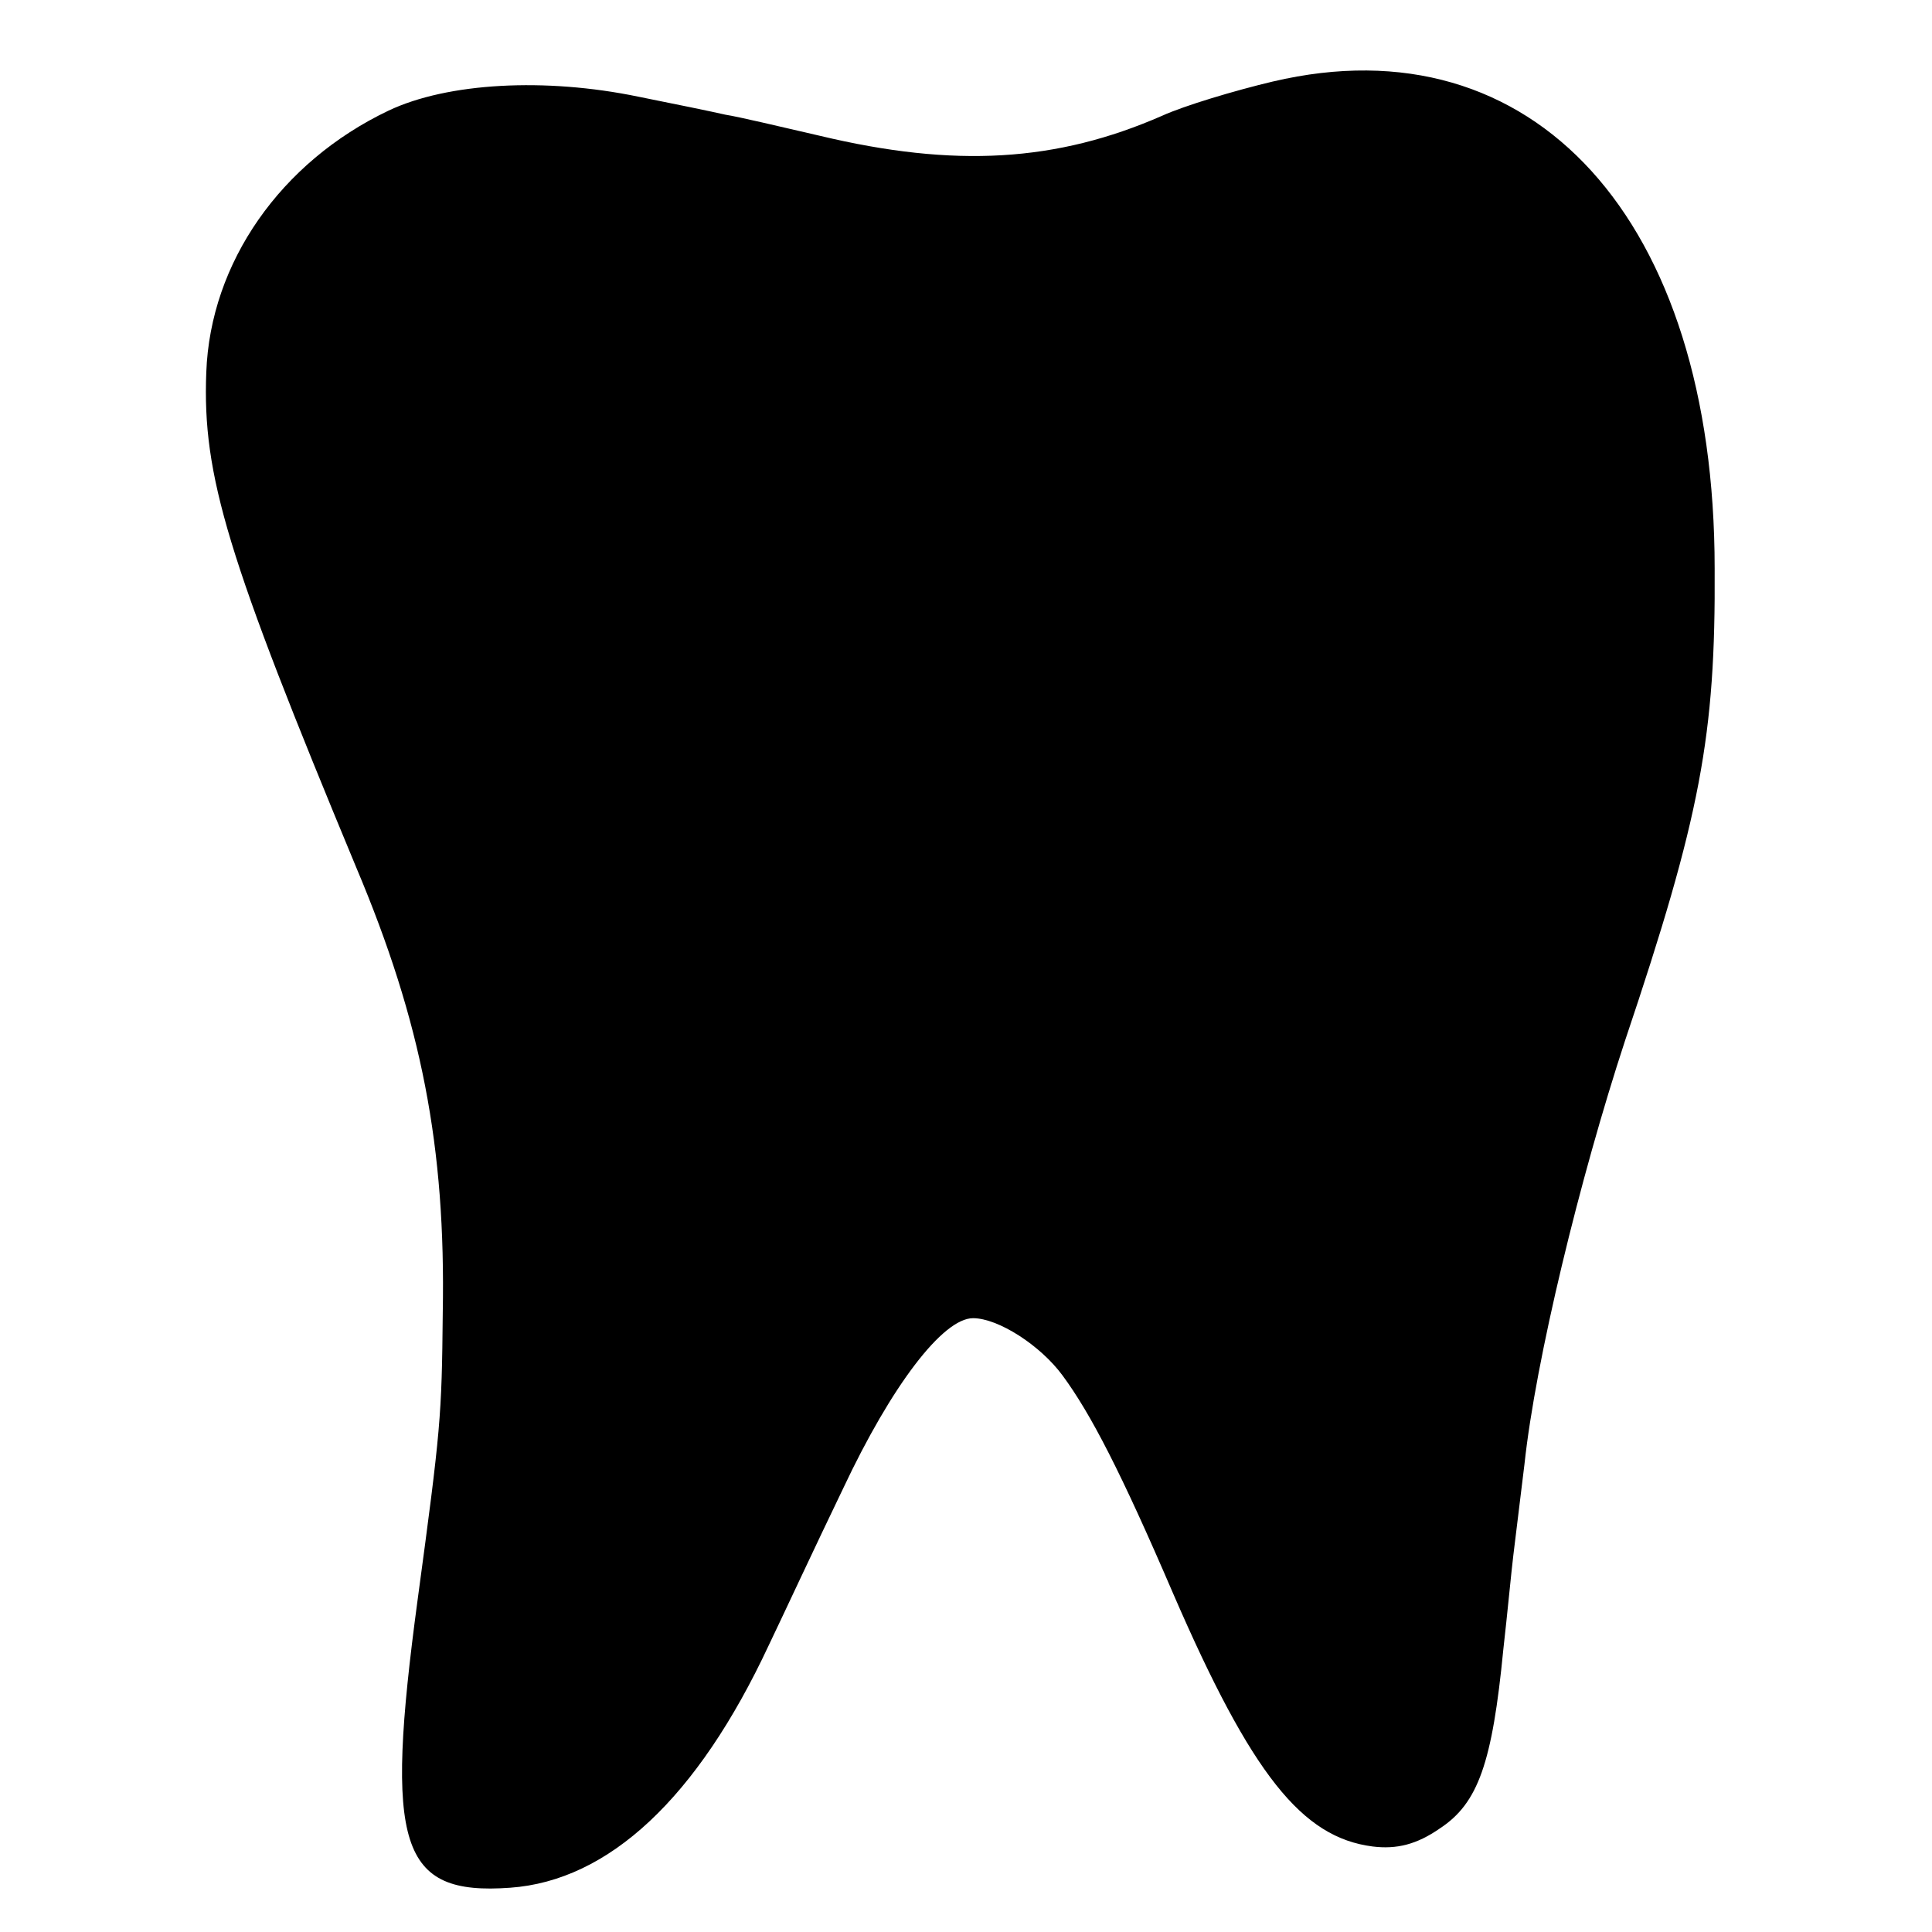 <?xml version="1.0" standalone="no"?>
<!DOCTYPE svg PUBLIC "-//W3C//DTD SVG 20010904//EN"
 "http://www.w3.org/TR/2001/REC-SVG-20010904/DTD/svg10.dtd">
<svg version="1.0" xmlns="http://www.w3.org/2000/svg"
 width="192pt" height="192pt" viewBox="0 0 192 192"
 preserveAspectRatio="xMidYMid meet">
<g transform="translate(0,192) scale(0.1,-0.1)"
fill="#000000" stroke="none">
<path d="M1265 1839 c-38 -9 -88 -24 -110 -34 -105 -46 -206 -52 -340 -20 -39
9 -81 19 -94 21 -13 3 -52 11 -87 18 -92 19 -189 14 -248 -14 -107 -51 -177
-151 -181 -260 -4 -103 21 -184 149 -492 65 -154 89 -278 86 -443 -1 -103 -2
-115 -25 -285 -33 -245 -18 -294 92 -286 98 7 186 89 257 241 13 27 46 98 74
156 48 102 99 169 129 169 25 0 67 -27 89 -57 28 -38 58 -96 110 -217 78 -180
128 -242 198 -251 24 -3 44 2 67 18 38 25 52 65 63 178 4 35 8 78 10 94 2 17
7 57 11 90 11 103 55 284 100 421 75 223 90 303 89 469 0 347 -180 545 -439
484z"/>
</g>
</svg>
